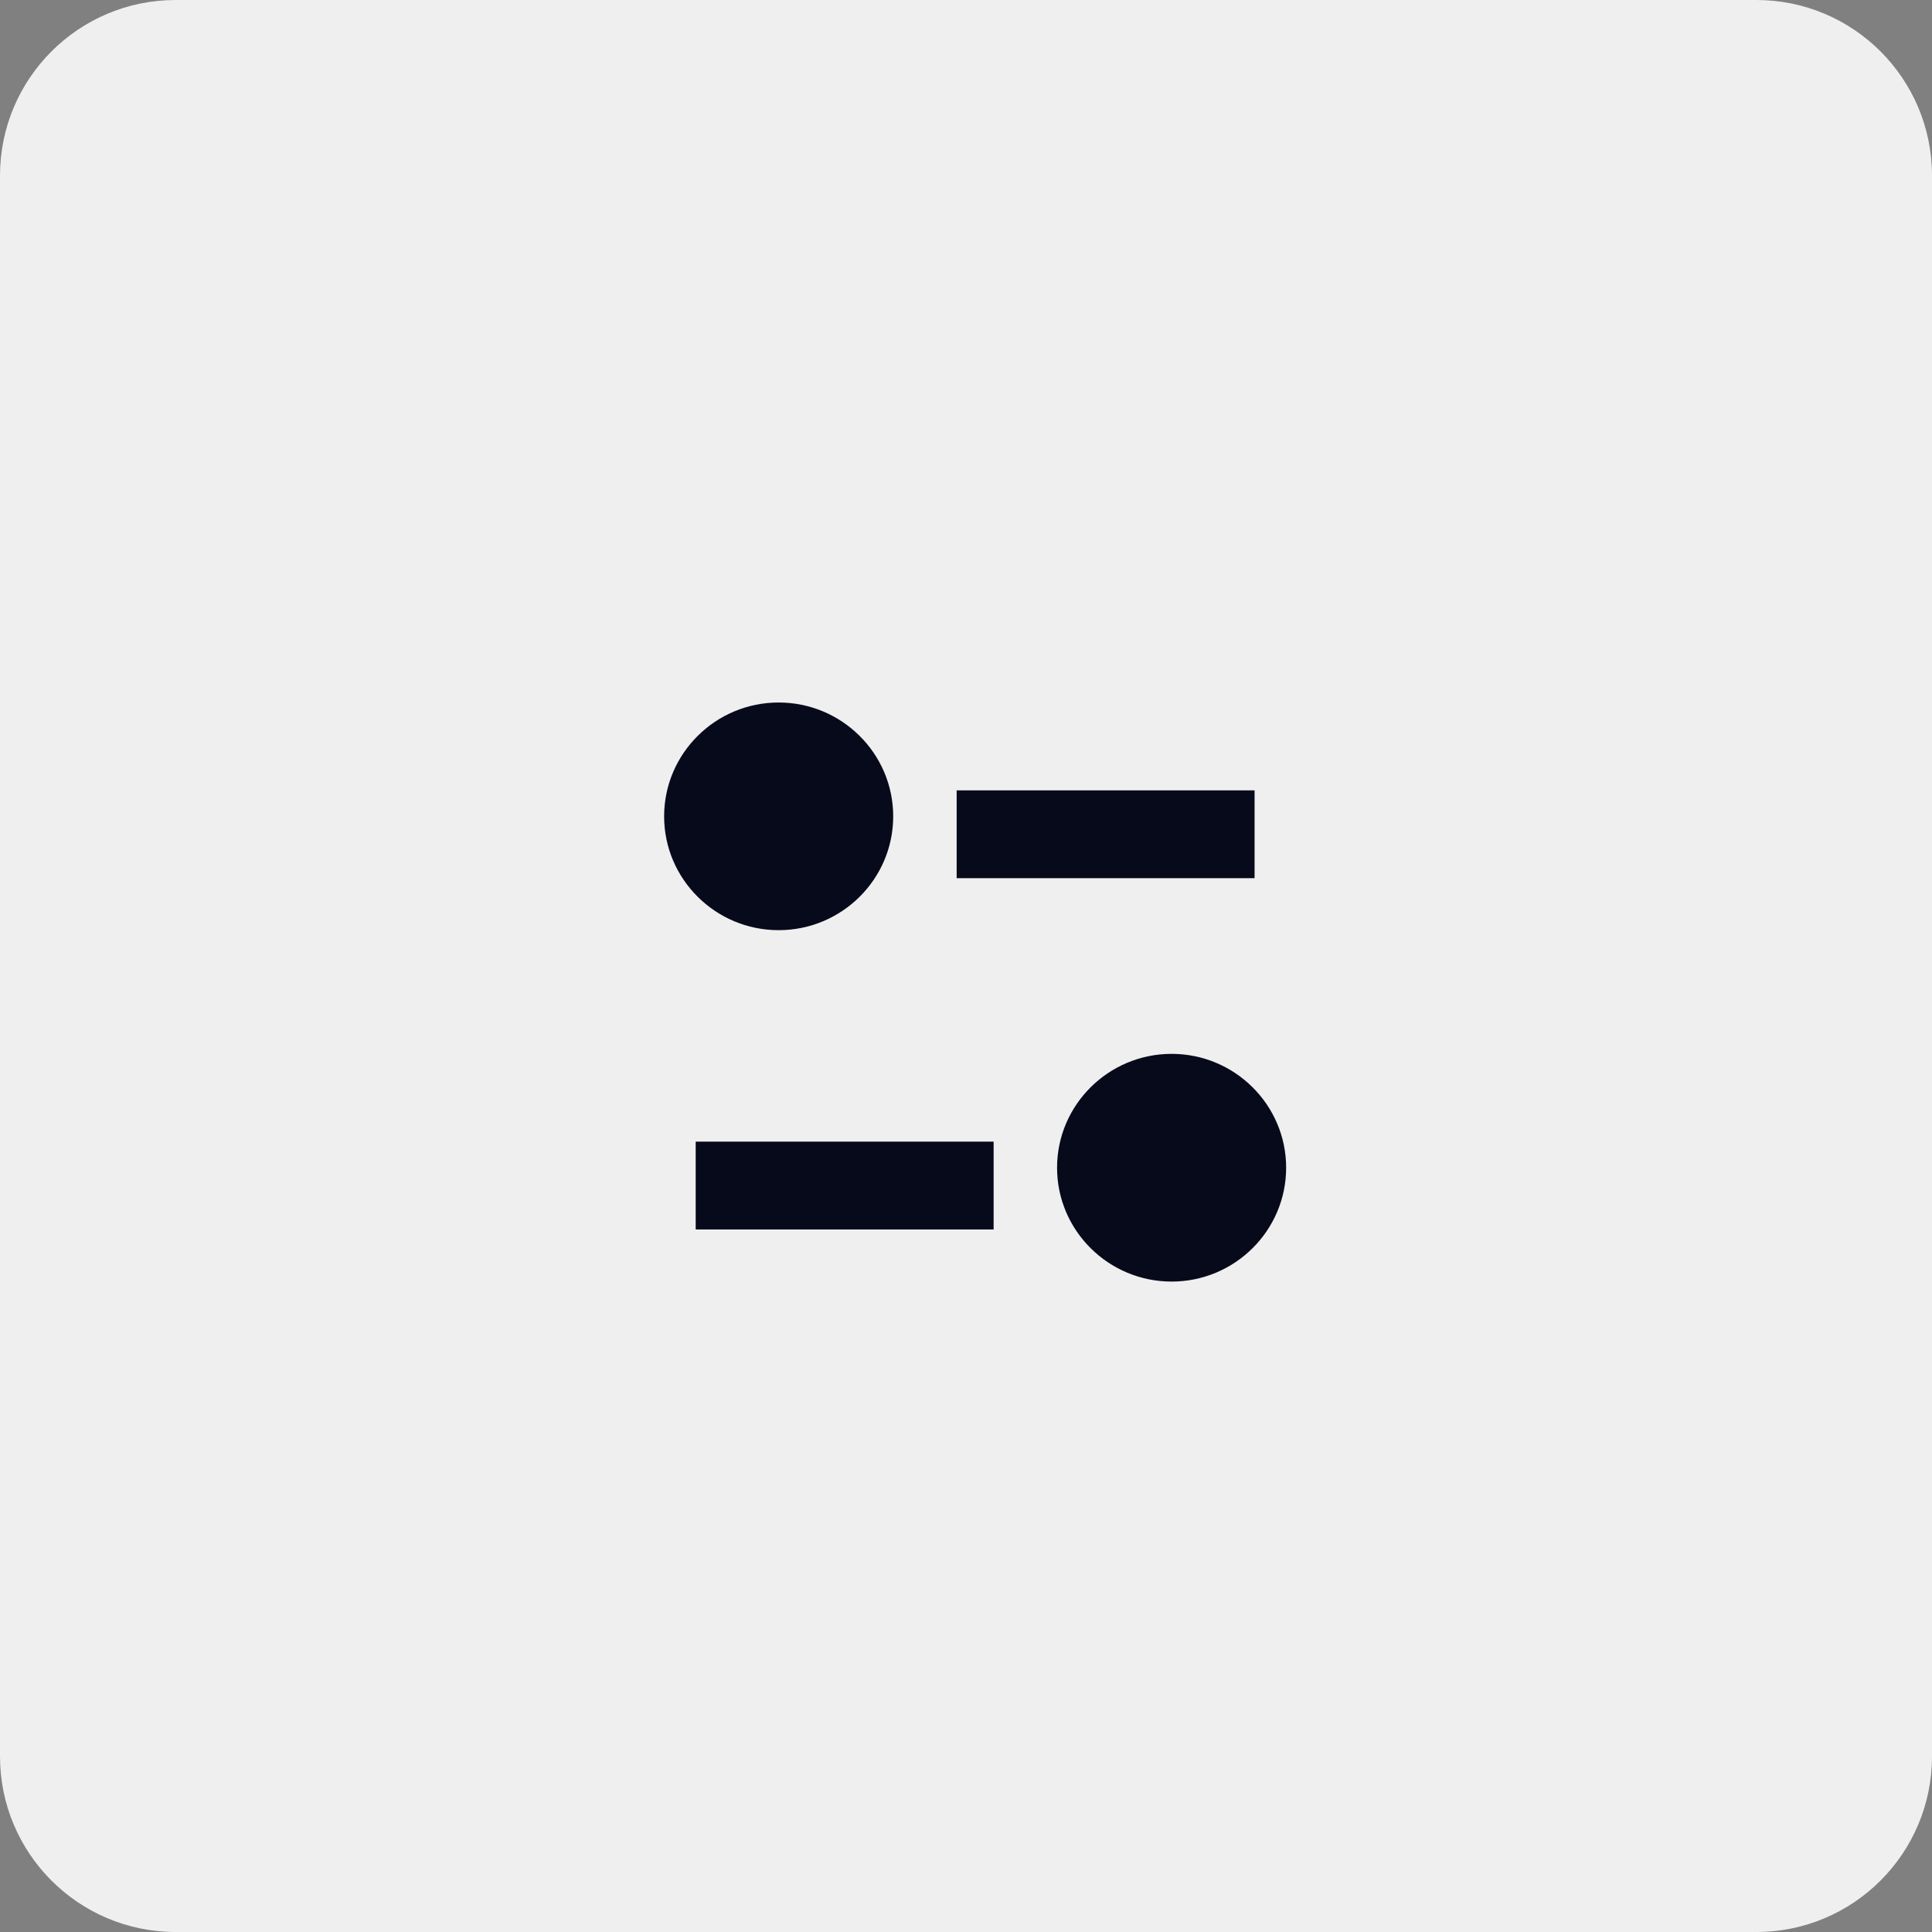 <svg width="44" height="44" viewBox="0 0 44 44" fill="none" xmlns="http://www.w3.org/2000/svg">
<rect x="0" y="0" width="44" height="44" fill="#808080" stroke="none"/>
<path d="M0 4C0 1.791 1.791 0 4 0H40C42.209 0 44 1.791 44 4V40C44 42.209 42.209 44 40 44H4C1.791 44 0 42.209 0 40V4Z" fill="#EFEFEF"/>
<path fill-rule="evenodd" clip-rule="evenodd" d="M21.787 20H28.572V18H21.787V20Z" fill="#070A1B"/>
<path fill-rule="evenodd" clip-rule="evenodd" d="M17.733 21.184C19.172 21.184 20.342 20.021 20.342 18.592C20.342 17.162 19.172 15.999 17.733 15.999C16.295 15.999 15.125 17.162 15.125 18.592C15.125 20.021 16.295 21.184 17.733 21.184Z" fill="#070A1B"/>
<path fill-rule="evenodd" clip-rule="evenodd" d="M15.844 28H22.629V26H15.844V28Z" fill="#070A1B"/>
<path fill-rule="evenodd" clip-rule="evenodd" d="M26.683 24.001C25.244 24.001 24.074 25.165 24.074 26.594C24.074 28.024 25.244 29.187 26.683 29.187C28.121 29.187 29.291 28.024 29.291 26.594C29.291 25.165 28.121 24.001 26.683 24.001Z" fill="#070A1B"/>
</svg>
